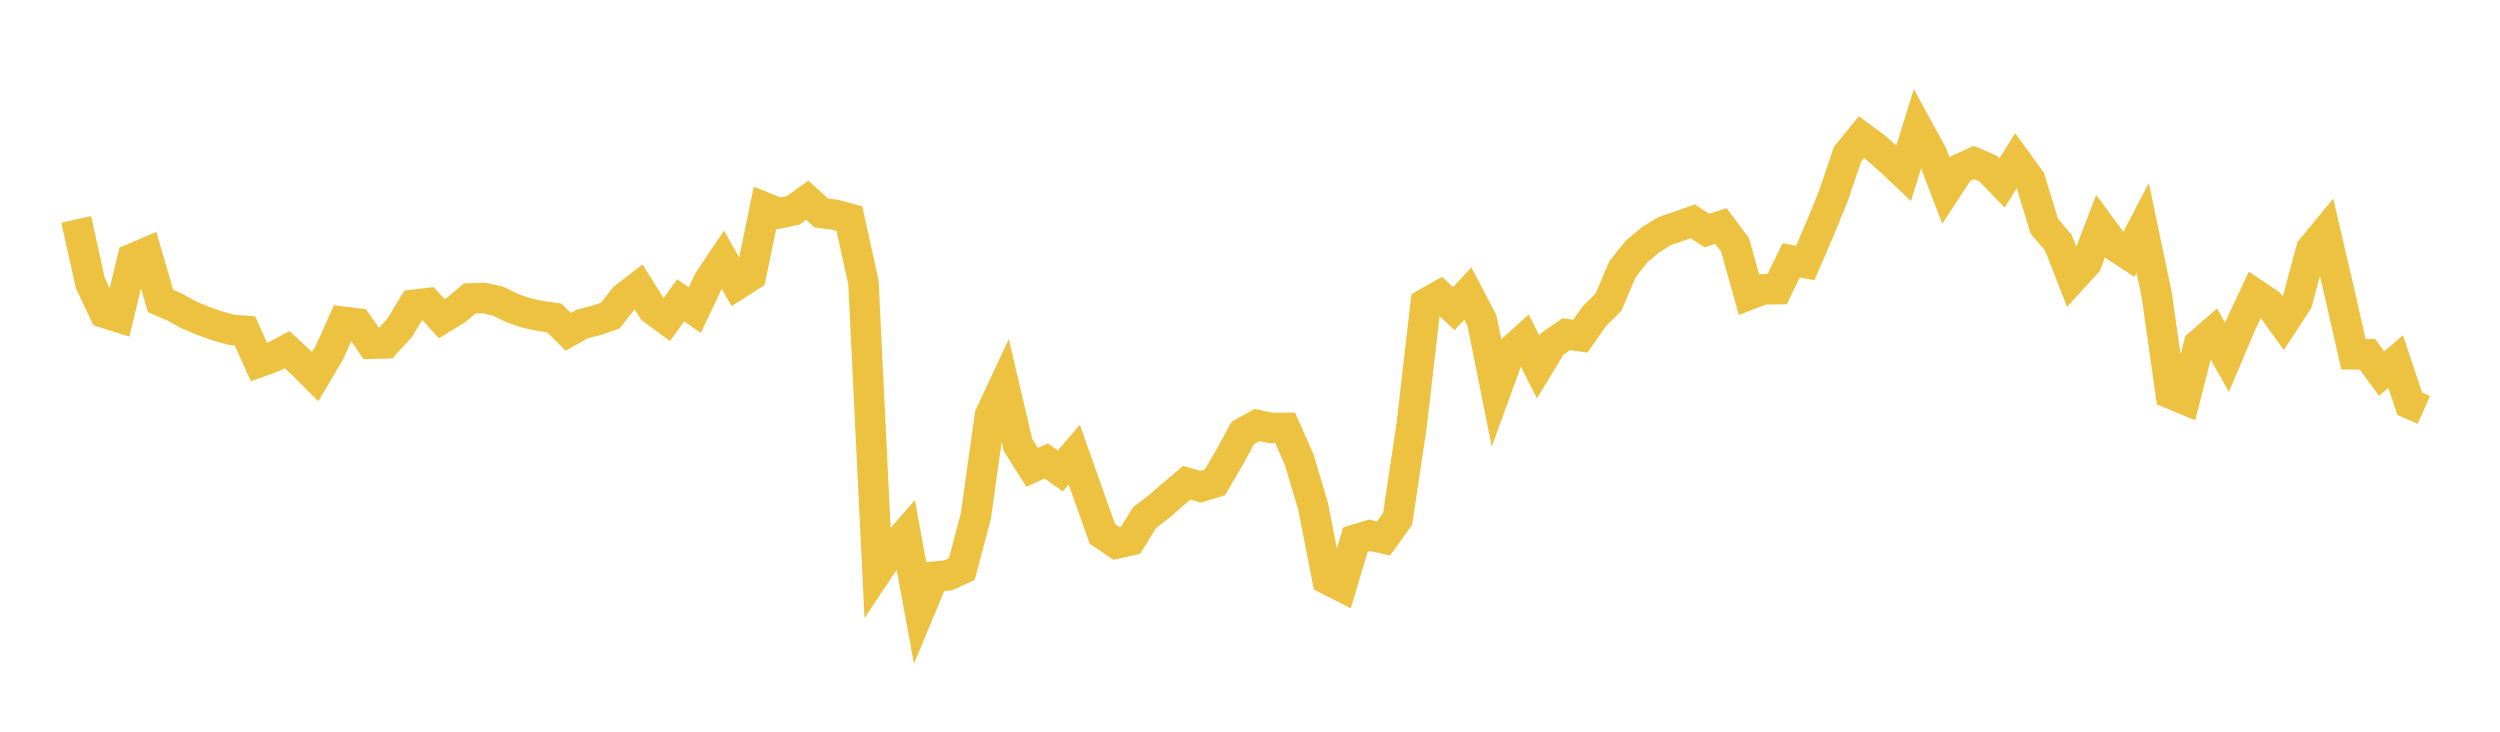 <svg width="164" height="48" xmlns="http://www.w3.org/2000/svg" xmlns:xlink="http://www.w3.org/1999/xlink"><path fill="none" stroke="rgb(237,194,64)" stroke-width="2" d="M5,14.392L5.922,18.565L6.844,20.517L7.766,20.808L8.689,16.97L9.611,16.576L10.533,19.746L11.455,20.141L12.377,20.651L13.299,21.039L14.222,21.366L15.144,21.629L16.066,21.7L16.988,23.758L17.91,23.429L18.832,22.934L19.754,23.79L20.677,24.706L21.599,23.15L22.521,21.106L23.443,21.222L24.365,22.548L25.287,22.524L26.21,21.518L27.132,19.992L28.054,19.888L28.976,20.907L29.898,20.348L30.82,19.574L31.743,19.549L32.665,19.753L33.587,20.205L34.509,20.525L35.431,20.722L36.353,20.853L37.275,21.764L38.198,21.249L39.12,21.02L40.042,20.699L40.964,19.519L41.886,18.812L42.808,20.291L43.731,20.971L44.653,19.702L45.575,20.346L46.497,18.403L47.419,17.03L48.341,18.673L49.263,18.087L50.186,13.621L51.108,13.995L52.03,13.799L52.952,13.131L53.874,13.969L54.796,14.092L55.719,14.343L56.641,18.524L57.563,37.47L58.485,36.088L59.407,35.029L60.329,40.047L61.251,37.832L62.174,37.748L63.096,37.329L64.018,33.848L64.94,27.246L65.862,25.276L66.784,29.197L67.707,30.662L68.629,30.236L69.551,30.894L70.473,29.824L71.395,32.43L72.317,35.022L73.24,35.652L74.162,35.448L75.084,33.952L76.006,33.251L76.928,32.448L77.85,31.673L78.772,31.93L79.695,31.647L80.617,30.079L81.539,28.391L82.461,27.884L83.383,28.075L84.305,28.069L85.228,30.153L86.15,33.253L87.072,38L87.994,38.47L88.916,35.397L89.838,35.119L90.76,35.323L91.683,34.042L92.605,27.879L93.527,19.912L94.449,19.39L95.371,20.247L96.293,19.255L97.216,21.026L98.138,25.608L99.06,23.077L99.982,22.25L100.904,24.077L101.826,22.56L102.749,21.919L103.671,22.054L104.593,20.739L105.515,19.824L106.437,17.66L107.359,16.499L108.281,15.728L109.204,15.156L110.126,14.848L111.048,14.516L111.97,15.125L112.892,14.823L113.814,16.054L114.737,19.335L115.659,18.983L116.581,18.968L117.503,17.079L118.425,17.253L119.347,15.118L120.269,12.864L121.192,10.129L122.114,8.994L123.036,9.675L123.958,10.487L124.88,11.36L125.802,8.397L126.725,10.087L127.647,12.492L128.569,11.08L129.491,10.659L130.413,11.053L131.335,12.004L132.257,10.523L133.18,11.794L134.102,14.834L135.024,15.913L135.946,18.271L136.868,17.262L137.79,14.85L138.713,16.11L139.635,16.717L140.557,14.944L141.479,19.332L142.401,25.822L143.323,26.204L144.246,22.598L145.168,21.797L146.09,23.442L147.012,21.263L147.934,19.299L148.856,19.92L149.778,21.197L150.701,19.782L151.623,16.342L152.545,15.223L153.467,19.191L154.389,23.242L155.311,23.241L156.234,24.507L157.156,23.718L158.078,26.483L159,26.89"></path></svg>